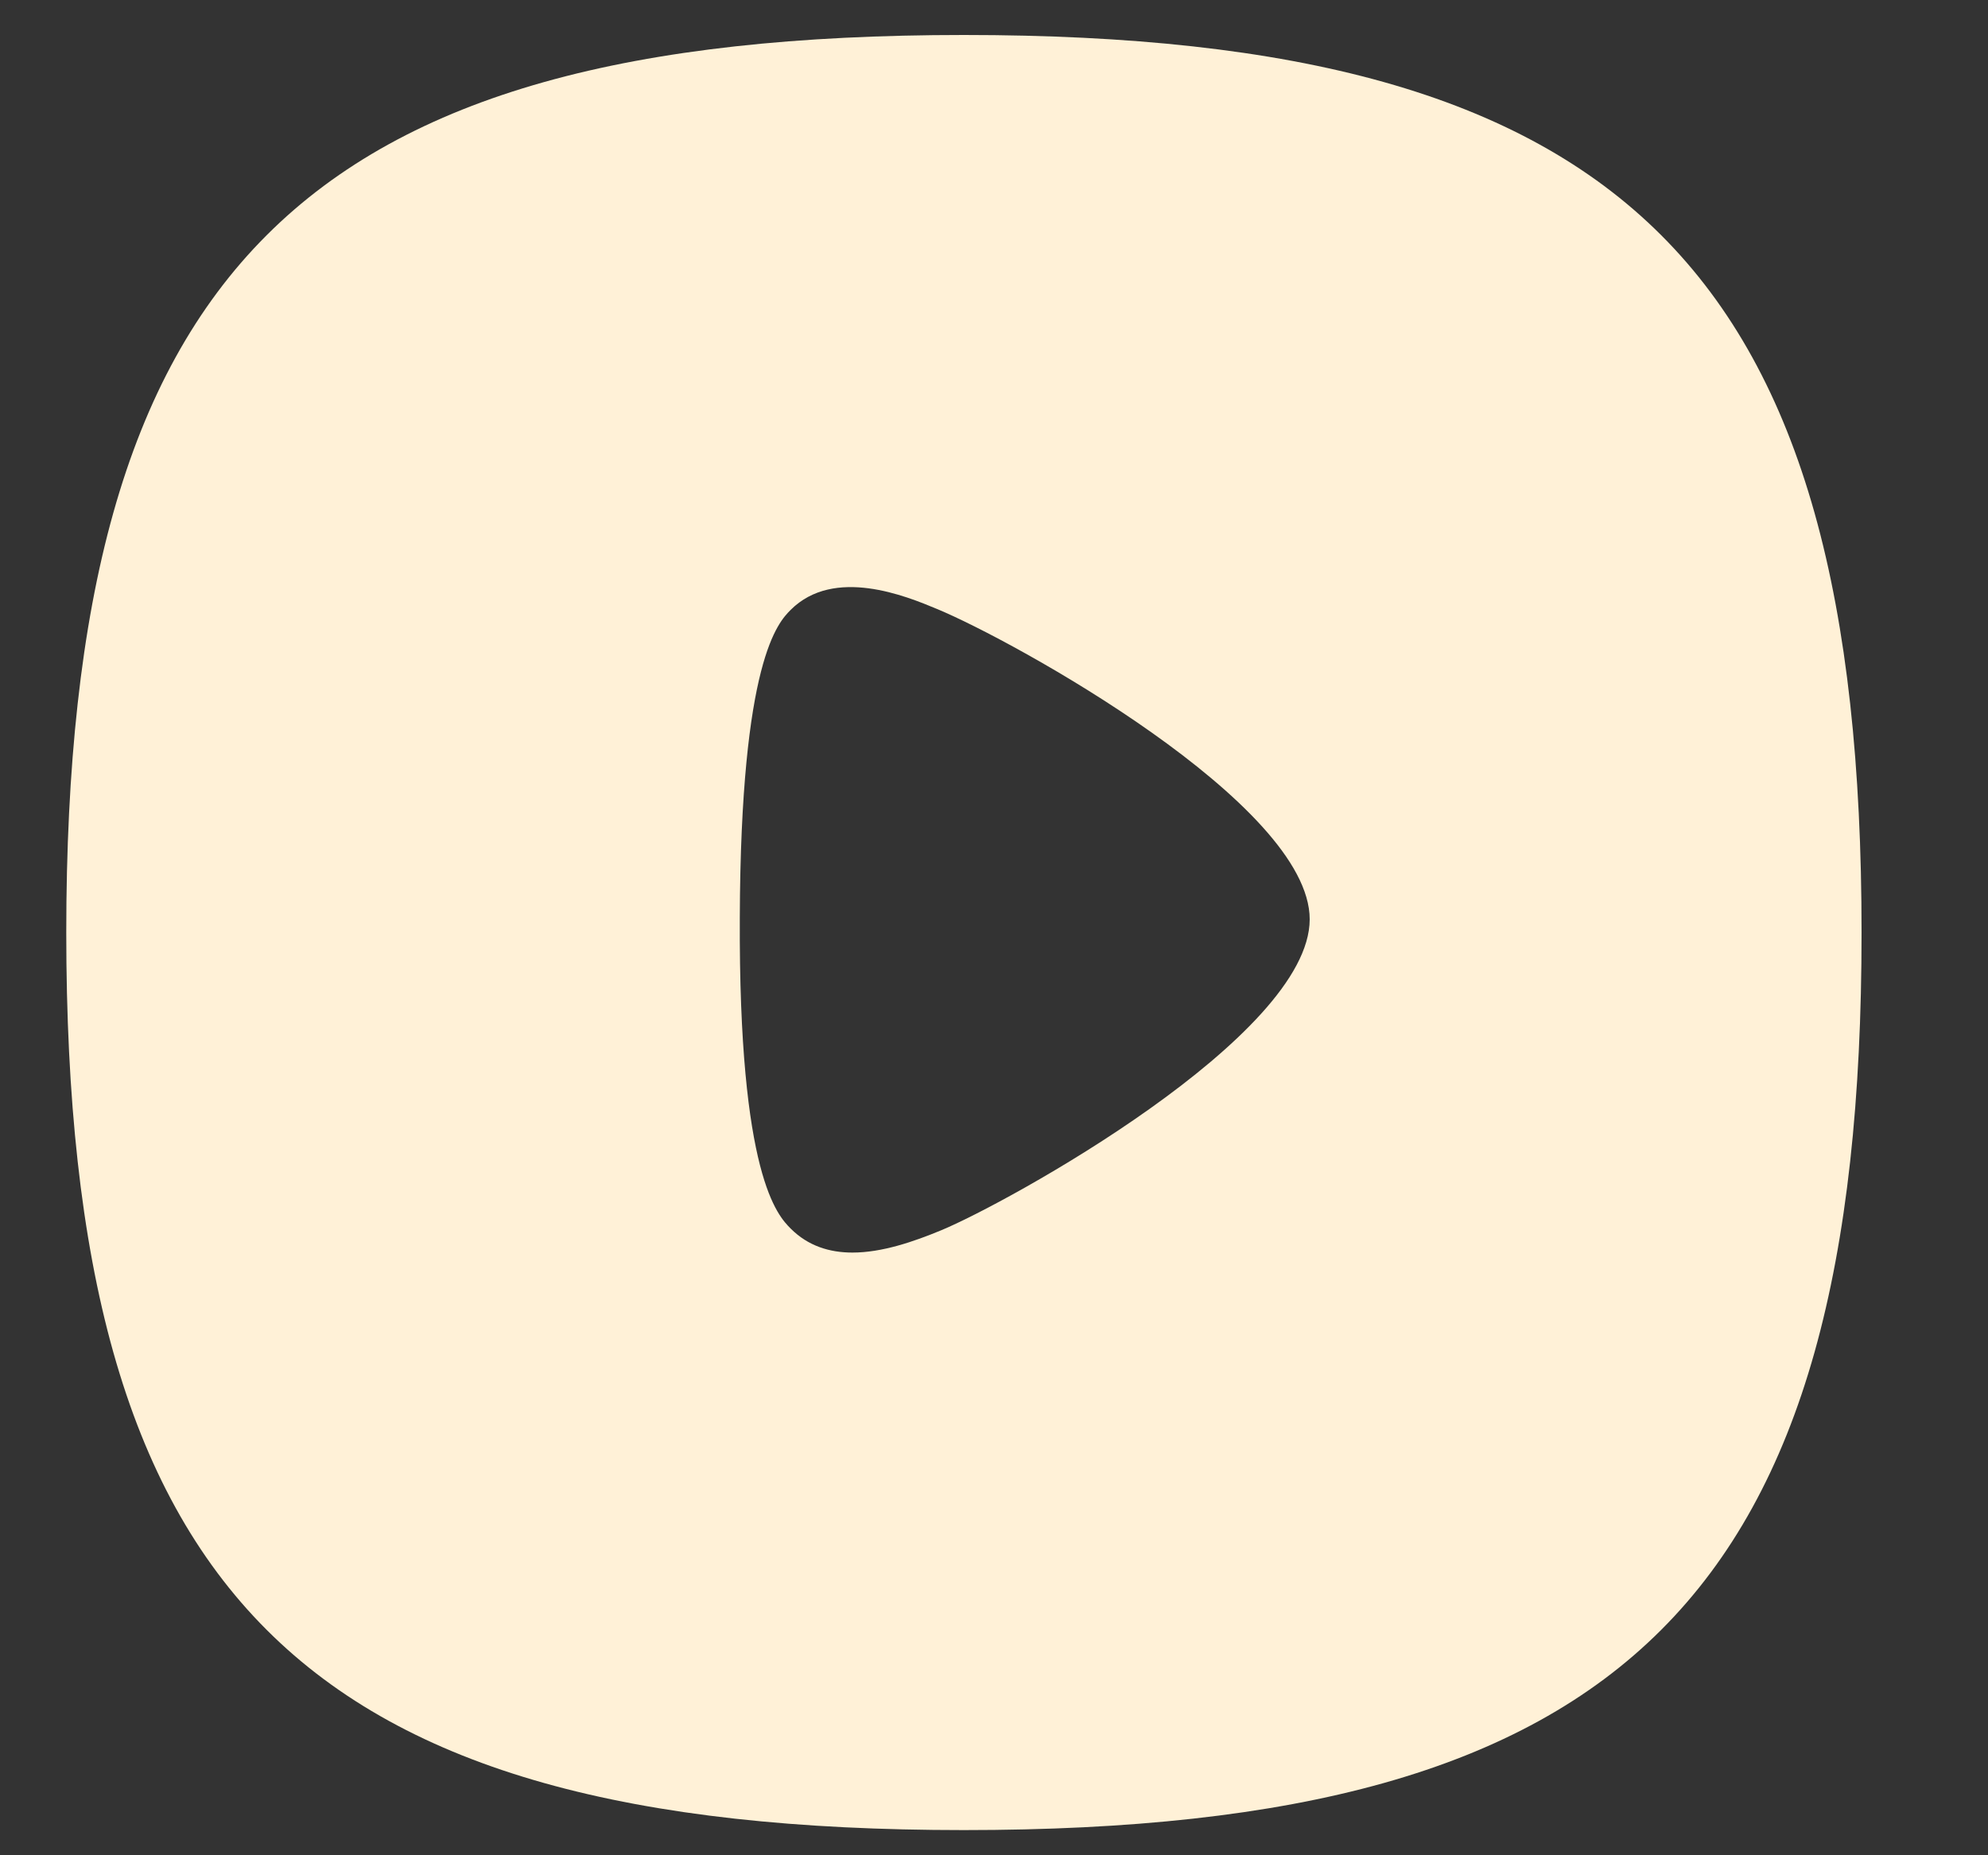 <?xml version="1.0" encoding="UTF-8"?> <svg xmlns="http://www.w3.org/2000/svg" width="15" height="14" viewBox="0 0 15 14" fill="none"><rect x="0" y="0" width="15" height="14" fill="#333333" stroke="none"/><path fill-rule="evenodd" clip-rule="evenodd" d="M7.101 9.284C6.893 9.37 6.655 9.452 6.432 9.452C6.26 9.452 6.098 9.403 5.966 9.271C5.87 9.174 5.573 8.879 5.582 6.924C5.589 4.979 5.873 4.696 5.966 4.602C6.294 4.275 6.837 4.498 7.069 4.595C7.641 4.831 9.882 6.066 9.882 6.937C9.882 7.822 7.593 9.081 7.101 9.284ZM7.273 0.264C2.273 0.264 0.5 2.037 0.5 7.037C0.5 12.037 2.273 13.81 7.273 13.81C12.274 13.81 14.046 12.037 14.046 7.037C14.046 2.037 12.274 0.264 7.273 0.264Z" fill="#FFF1D7"></path></svg> 